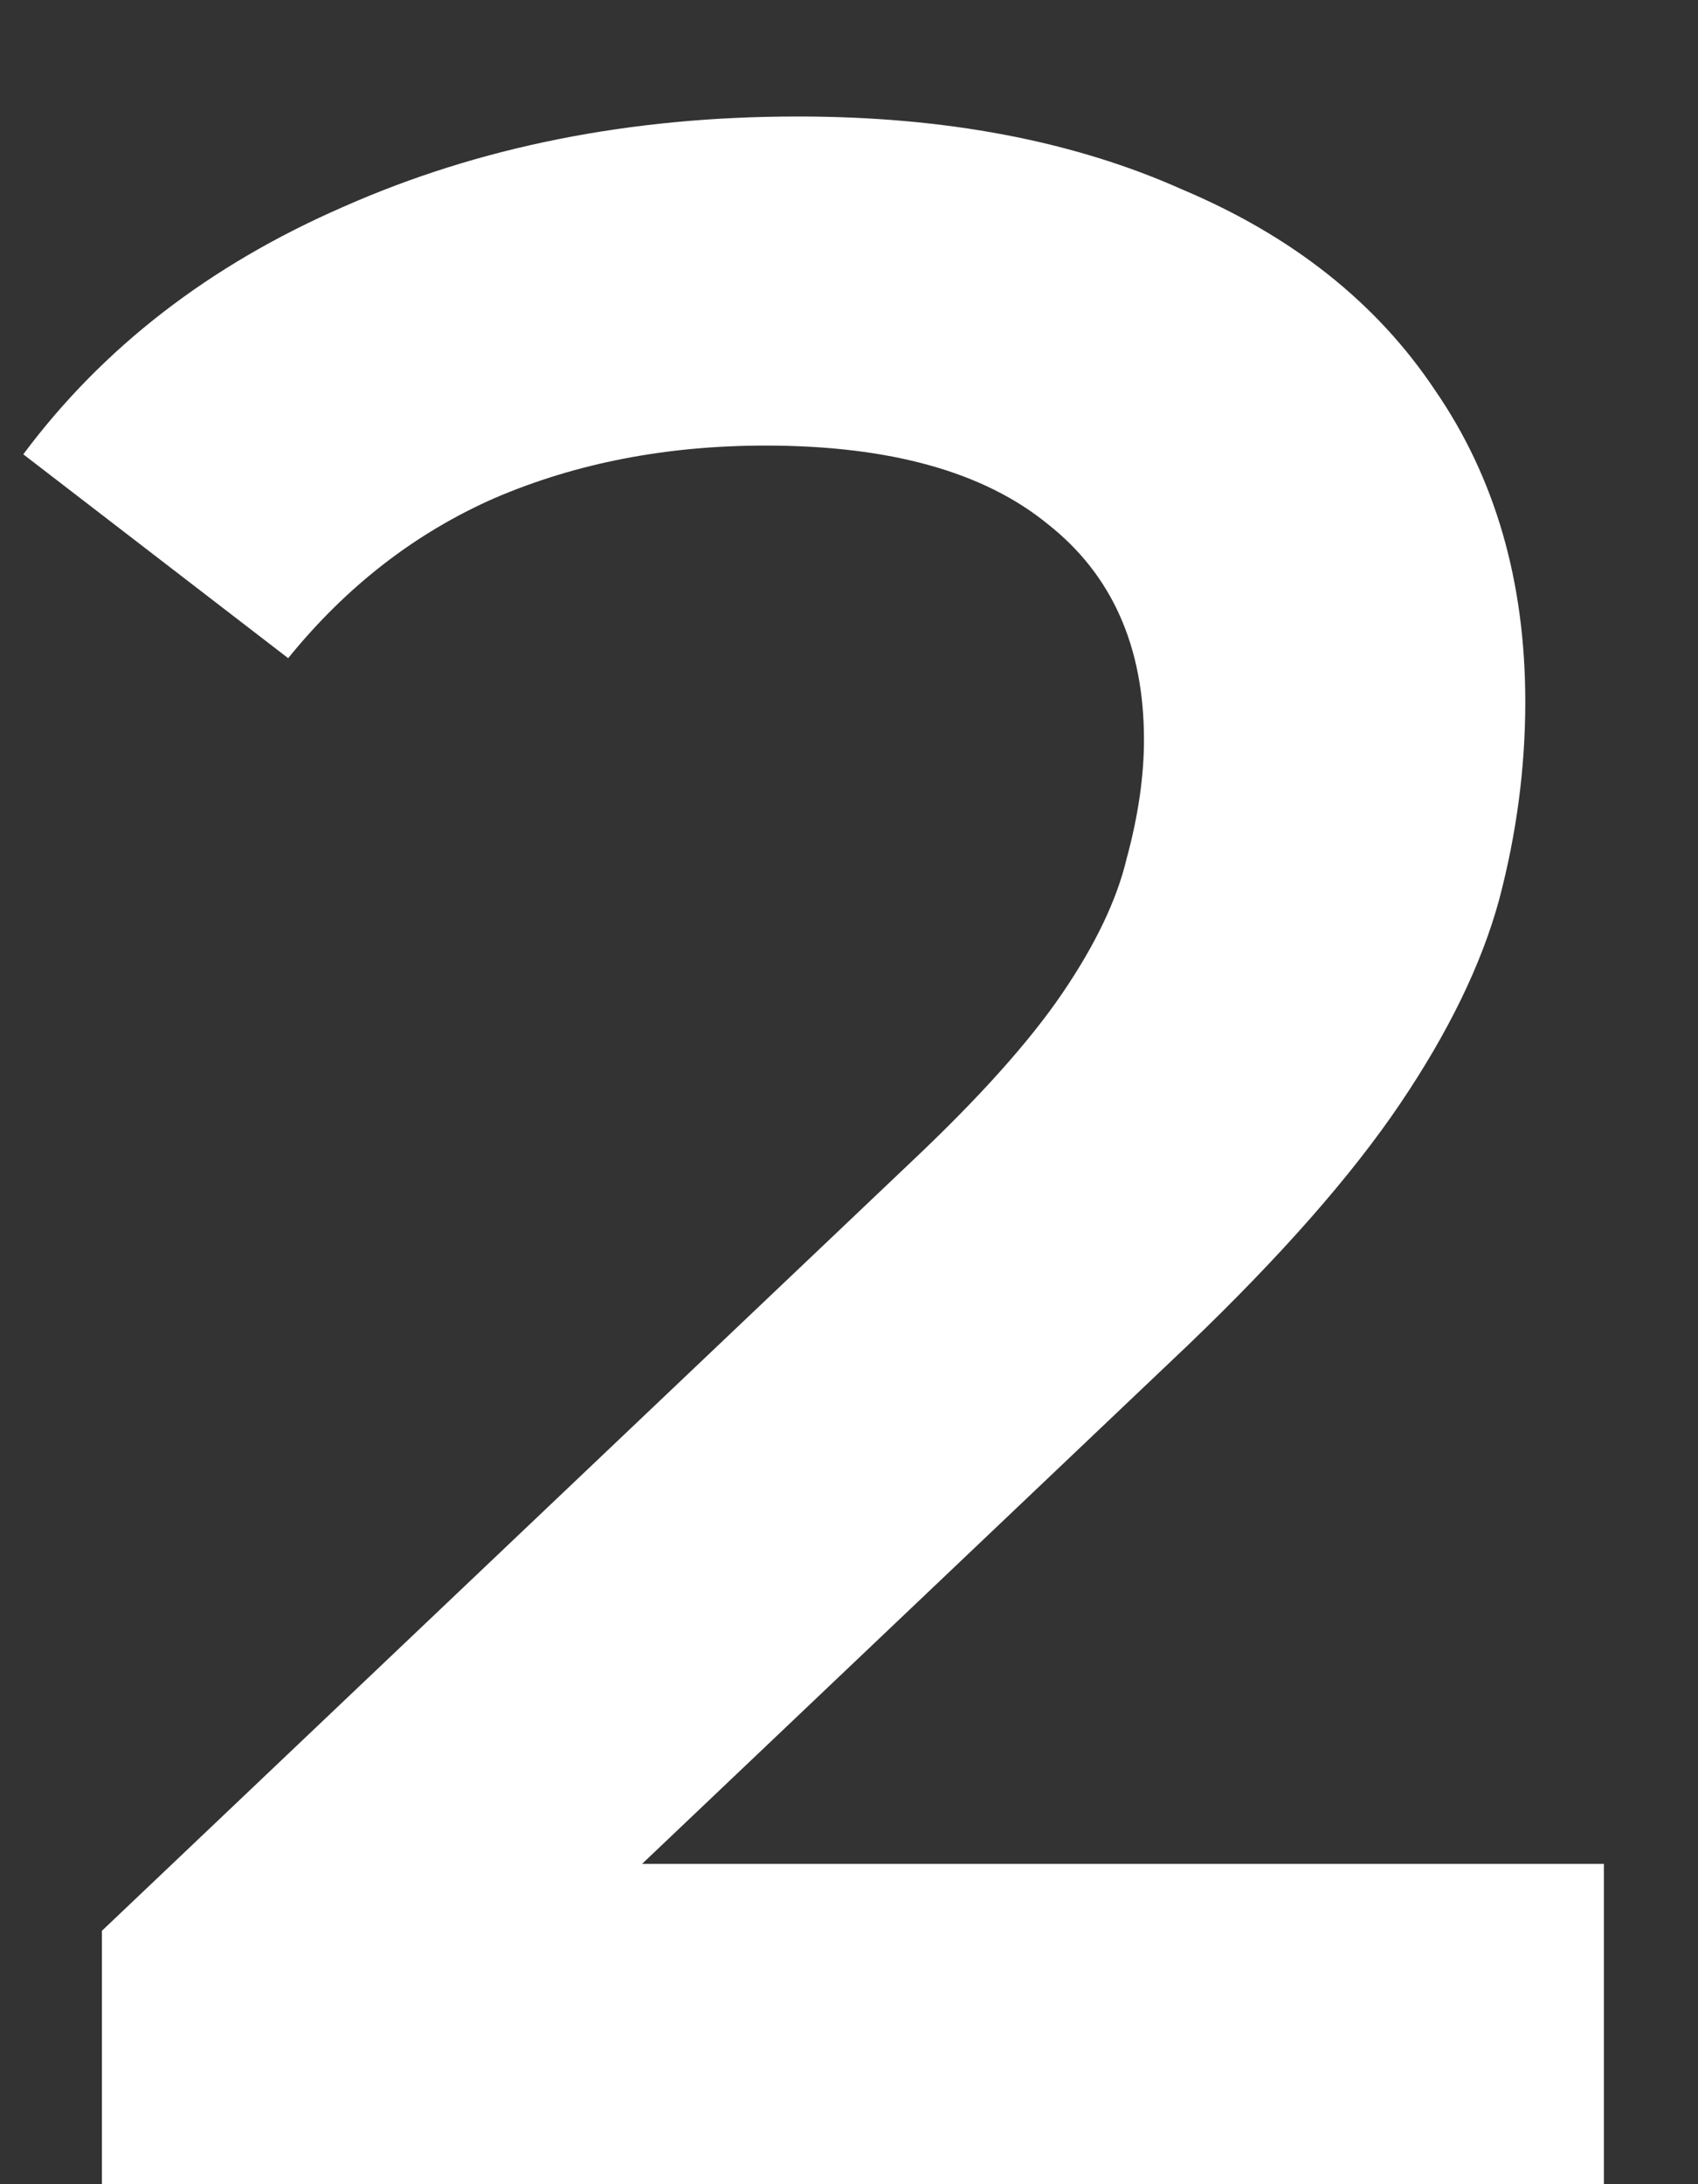<svg xmlns="http://www.w3.org/2000/svg" width="14" height="18" viewBox="0 0 14 18" fill="none"><rect x="0" y="0" width="14" height="18" fill="#333333" stroke="none"/><path d="M0.84 18V15.912L7.512 9.576C8.072 9.048 8.488 8.584 8.76 8.184C9.032 7.784 9.208 7.416 9.288 7.08C9.384 6.728 9.432 6.4 9.432 6.096C9.432 5.328 9.168 4.736 8.64 4.32C8.112 3.888 7.336 3.672 6.312 3.672C5.496 3.672 4.752 3.816 4.08 4.104C3.424 4.392 2.856 4.832 2.376 5.424L0.192 3.744C0.848 2.864 1.728 2.184 2.832 1.704C3.952 1.208 5.2 0.96 6.576 0.96C7.792 0.96 8.848 1.16 9.744 1.56C10.656 1.944 11.352 2.496 11.832 3.216C12.328 3.936 12.576 4.792 12.576 5.784C12.576 6.328 12.504 6.872 12.36 7.416C12.216 7.944 11.944 8.504 11.544 9.096C11.144 9.688 10.56 10.352 9.792 11.088L4.056 16.536L3.408 15.36H13.224V18H0.84Z" fill="white"></path></svg>